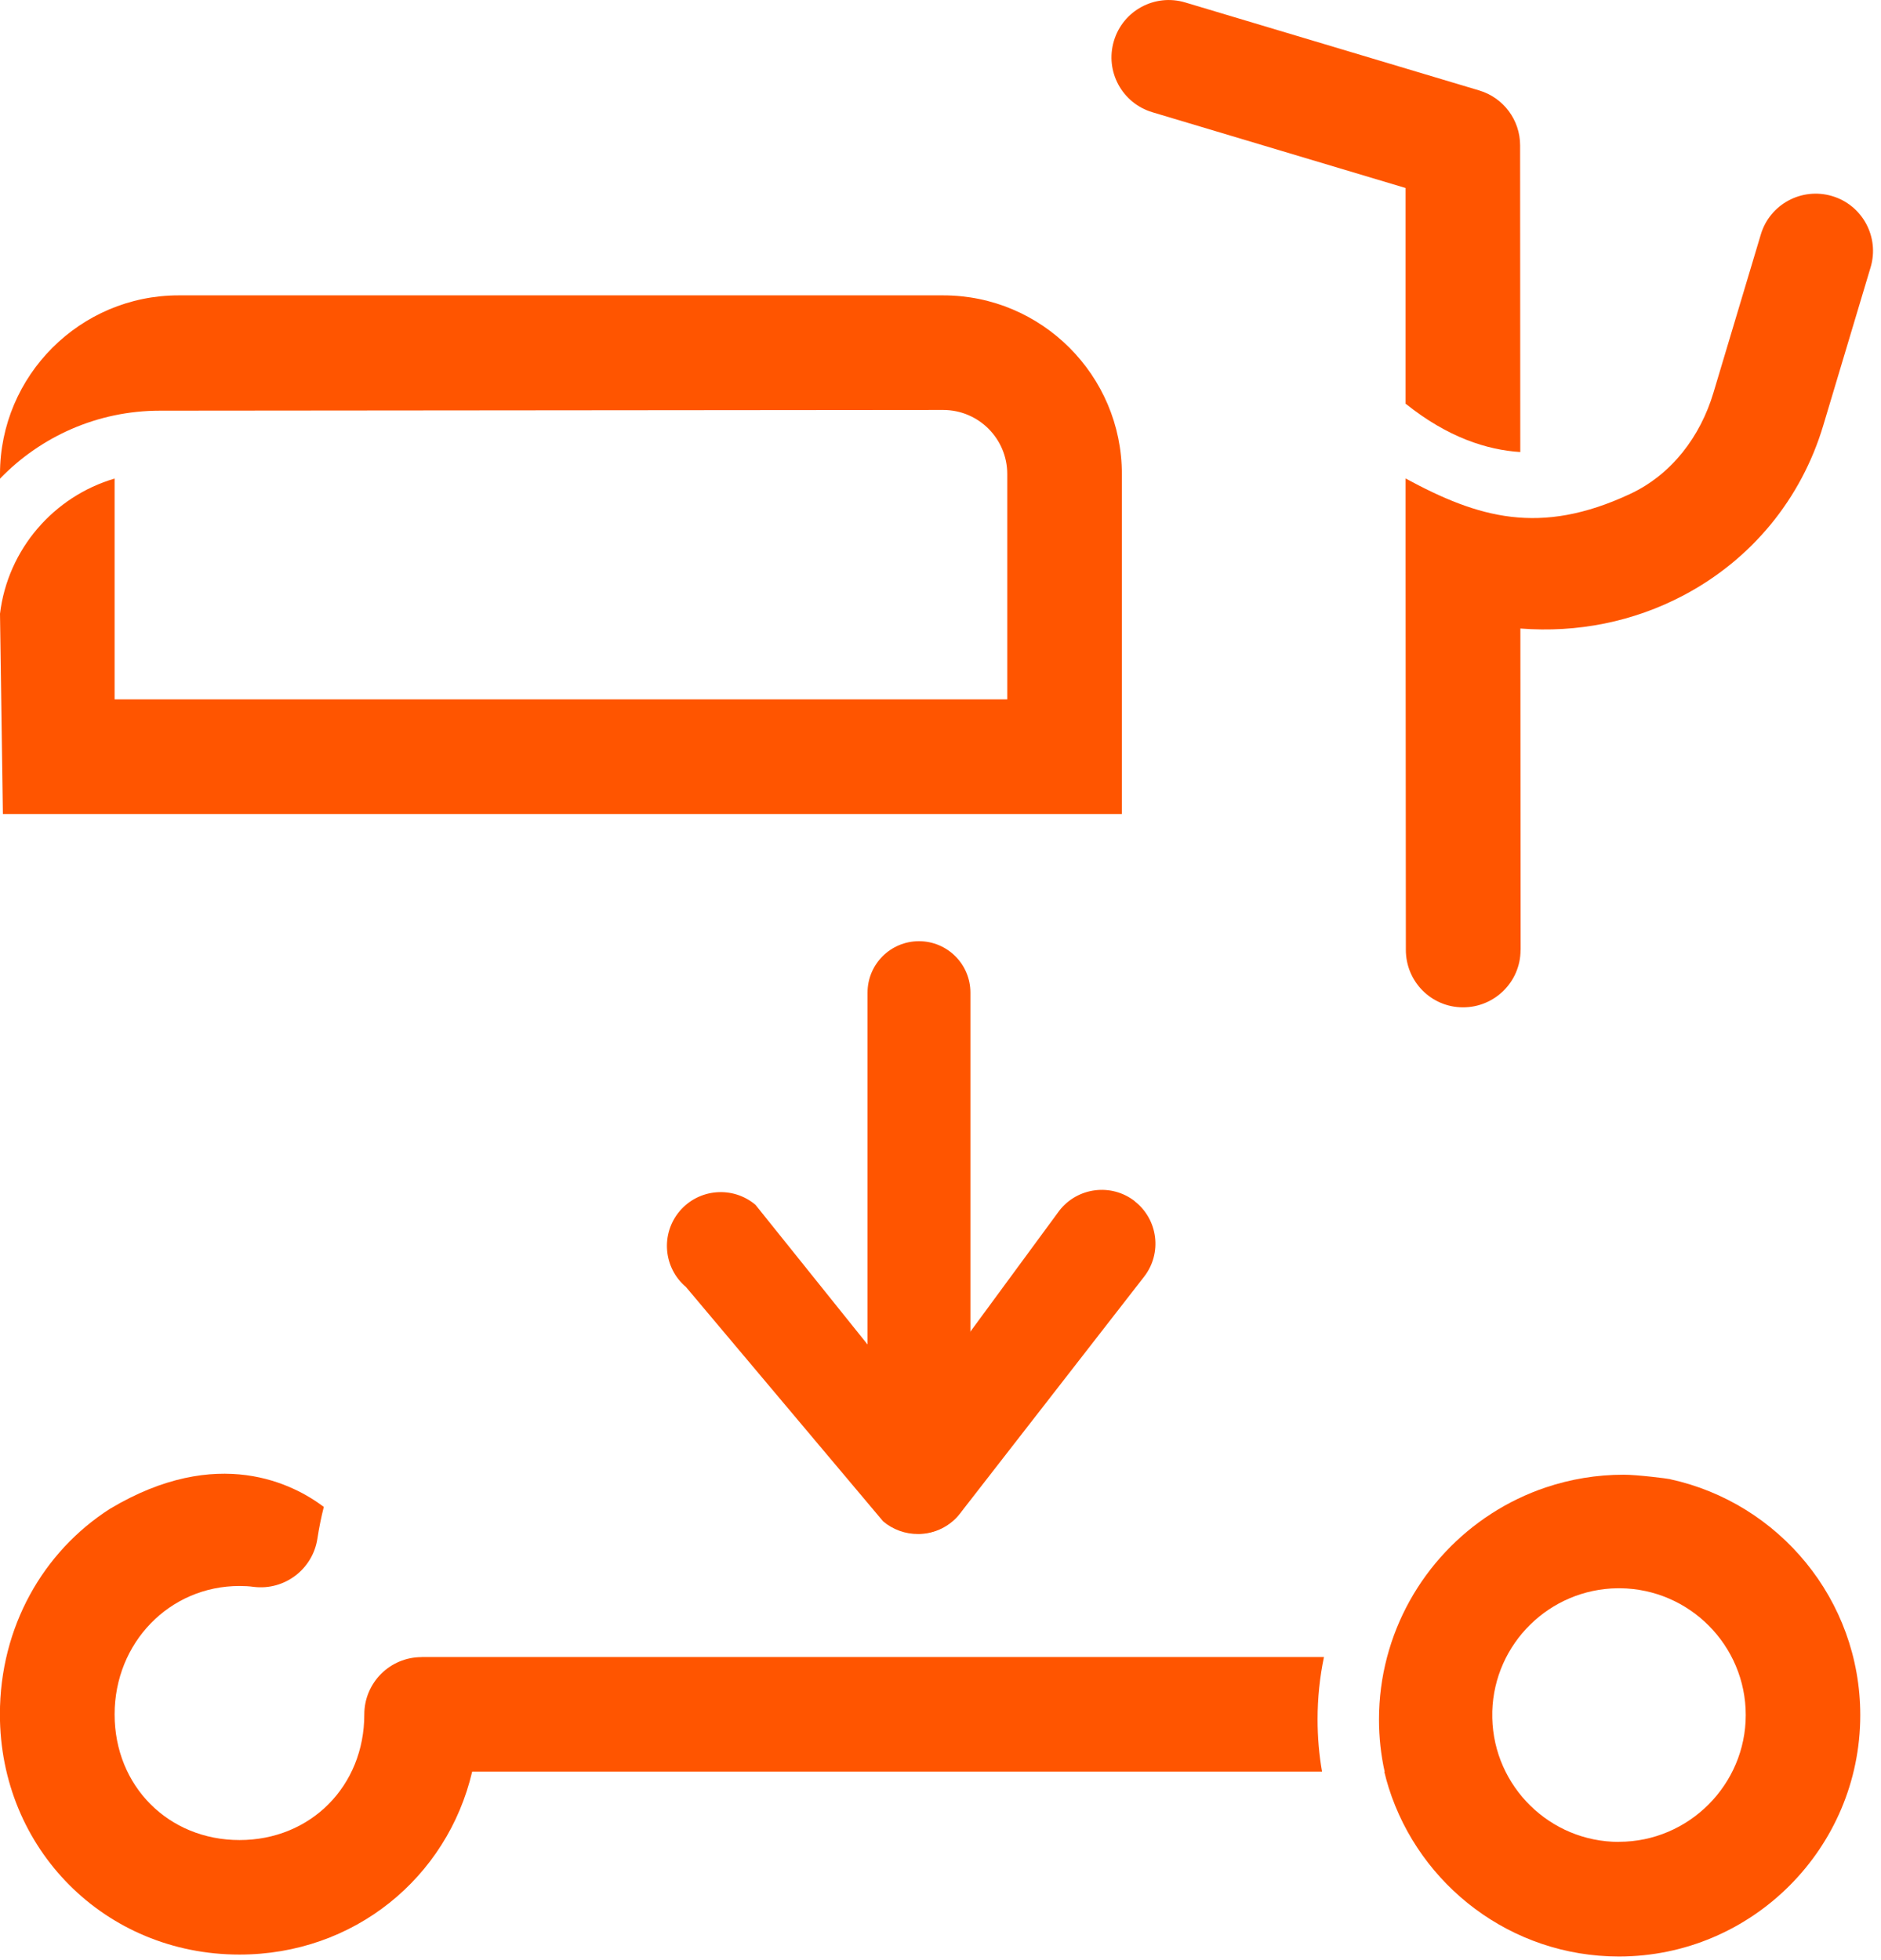 <svg width="215" height="224" viewBox="0 0 215 224" fill="none" xmlns="http://www.w3.org/2000/svg">
<g clip-path="url(#clip0_11659_1456)">
<path d="M128.23 54.18C128.23 42.92 119.07 33.76 107.81 33.76H20.42C9.17 33.76 0 42.92 0 54.18V54.71C4.63 49.92 11.12 46.94 18.29 46.94L107.81 46.86C111.85 46.86 115.13 50.14 115.13 54.18V79.94H13.1V54.7C6.15 56.74 0.89 62.78 0 70.15L0.33 93.04H128.23V54.18Z" fill="#FF5500"/>
<path d="M190.91 169.07C190.62 169 187.12 168.56 185.6 168.56C182.49 168.56 179.5 169.07 176.7 170.01C167.83 172.99 160.94 180.3 158.54 189.42C157.94 191.69 157.62 194.08 157.62 196.54C157.62 198.59 157.84 200.59 158.27 202.52H158.23C158.38 203.13 158.54 203.74 158.73 204.34C162.26 215.51 172.72 223.63 185.04 223.63C200.25 223.63 212.63 211.25 212.63 196.04C212.63 182.84 203.32 171.78 190.91 169.08V169.07ZM185.04 210.53C177.17 210.53 170.75 204.21 170.57 196.38C170.57 196.24 170.57 195.72 170.57 195.6C170.8 187.86 177.12 181.63 184.89 181.54C184.94 181.54 185.14 181.54 185.19 181.54C193.12 181.62 199.54 188.09 199.54 196.03C199.54 203.97 193.04 210.52 185.05 210.52L185.04 210.53Z" fill="#FF5500"/>
<path d="M48.19 189.41C44.57 189.41 41.64 192.34 41.64 195.96C41.64 204.15 35.51 210.32 27.38 210.32C19.25 210.32 13.1 204.15 13.1 195.96C13.1 187.77 19.37 181.28 27.38 181.28C27.96 181.28 28.49 181.31 28.99 181.38C32.51 181.82 35.75 179.37 36.28 175.86C36.47 174.61 36.72 173.4 37.01 172.24C33.61 169.67 24.92 165.06 12.55 172.47C4.94 177.35 -0.01 185.96 -0.01 195.95C-0.01 211.35 12.02 223.41 27.37 223.41C40.45 223.41 51.12 214.64 53.97 202.5H151.11C150.77 200.56 150.6 198.56 150.6 196.52C150.6 194.08 150.85 191.7 151.33 189.4H48.19V189.41Z" fill="#FF5500"/>
<path d="M99.16 113.46V169.4C99.16 172.65 101.79 175.28 105.04 175.28C108.29 175.28 110.92 172.65 110.92 169.4V113.46C110.92 110.21 108.29 107.58 105.04 107.58C101.79 107.58 99.16 110.21 99.16 113.46Z" fill="#FF5500"/>
<path d="M129.71 137.3C127.03 135.21 123.16 135.7 121.08 138.38L104.73 160.62L86.35 137.71C83.75 135.52 79.87 135.85 77.68 138.44C75.49 141.04 75.82 144.92 78.41 147.11L100.94 173.89C102.06 174.84 103.49 175.35 104.94 175.34C105.14 175.34 105.34 175.33 105.54 175.31C107.21 175.14 108.73 174.29 109.75 172.97L130.77 145.93C132.86 143.25 132.37 139.38 129.69 137.3H129.71Z" fill="#FF5500"/>
<path d="M173.77 51.67L173.75 16.61C173.75 13.72 171.85 11.17 169.08 10.34L135.47 0.28C132 -0.76 128.35 1.21 127.32 4.68C126.28 8.15 128.25 11.79 131.72 12.83L160.66 21.49V46.15H160.67C165.49 50.01 169.98 51.43 173.78 51.67H173.77Z" fill="#FF5500"/>
<path d="M173.81 108.57L173.78 71.84C180.29 72.35 186.7 71.07 192.41 68.06C200.2 63.95 205.88 57.05 208.4 48.63L213.81 30.56C214.85 27.1 212.88 23.44 209.41 22.41C205.94 21.38 202.29 23.34 201.26 26.81L195.85 44.88C194.35 49.9 191.07 54.25 186.3 56.47C176.01 61.27 168.98 59.2 160.66 54.69V63.61C160.66 63.61 160.66 63.63 160.66 63.65L160.69 108.49V108.57C160.69 112.19 163.59 115.13 167.21 115.14C170.83 115.15 173.79 112.23 173.8 108.61V108.58L173.81 108.57Z" fill="#FF5500"/>
</g>
<defs>
<clipPath id="clip0_11659_1456">
<rect width="214.09" height="223.62" fill="white"/>
</clipPath>
</defs>
</svg>
